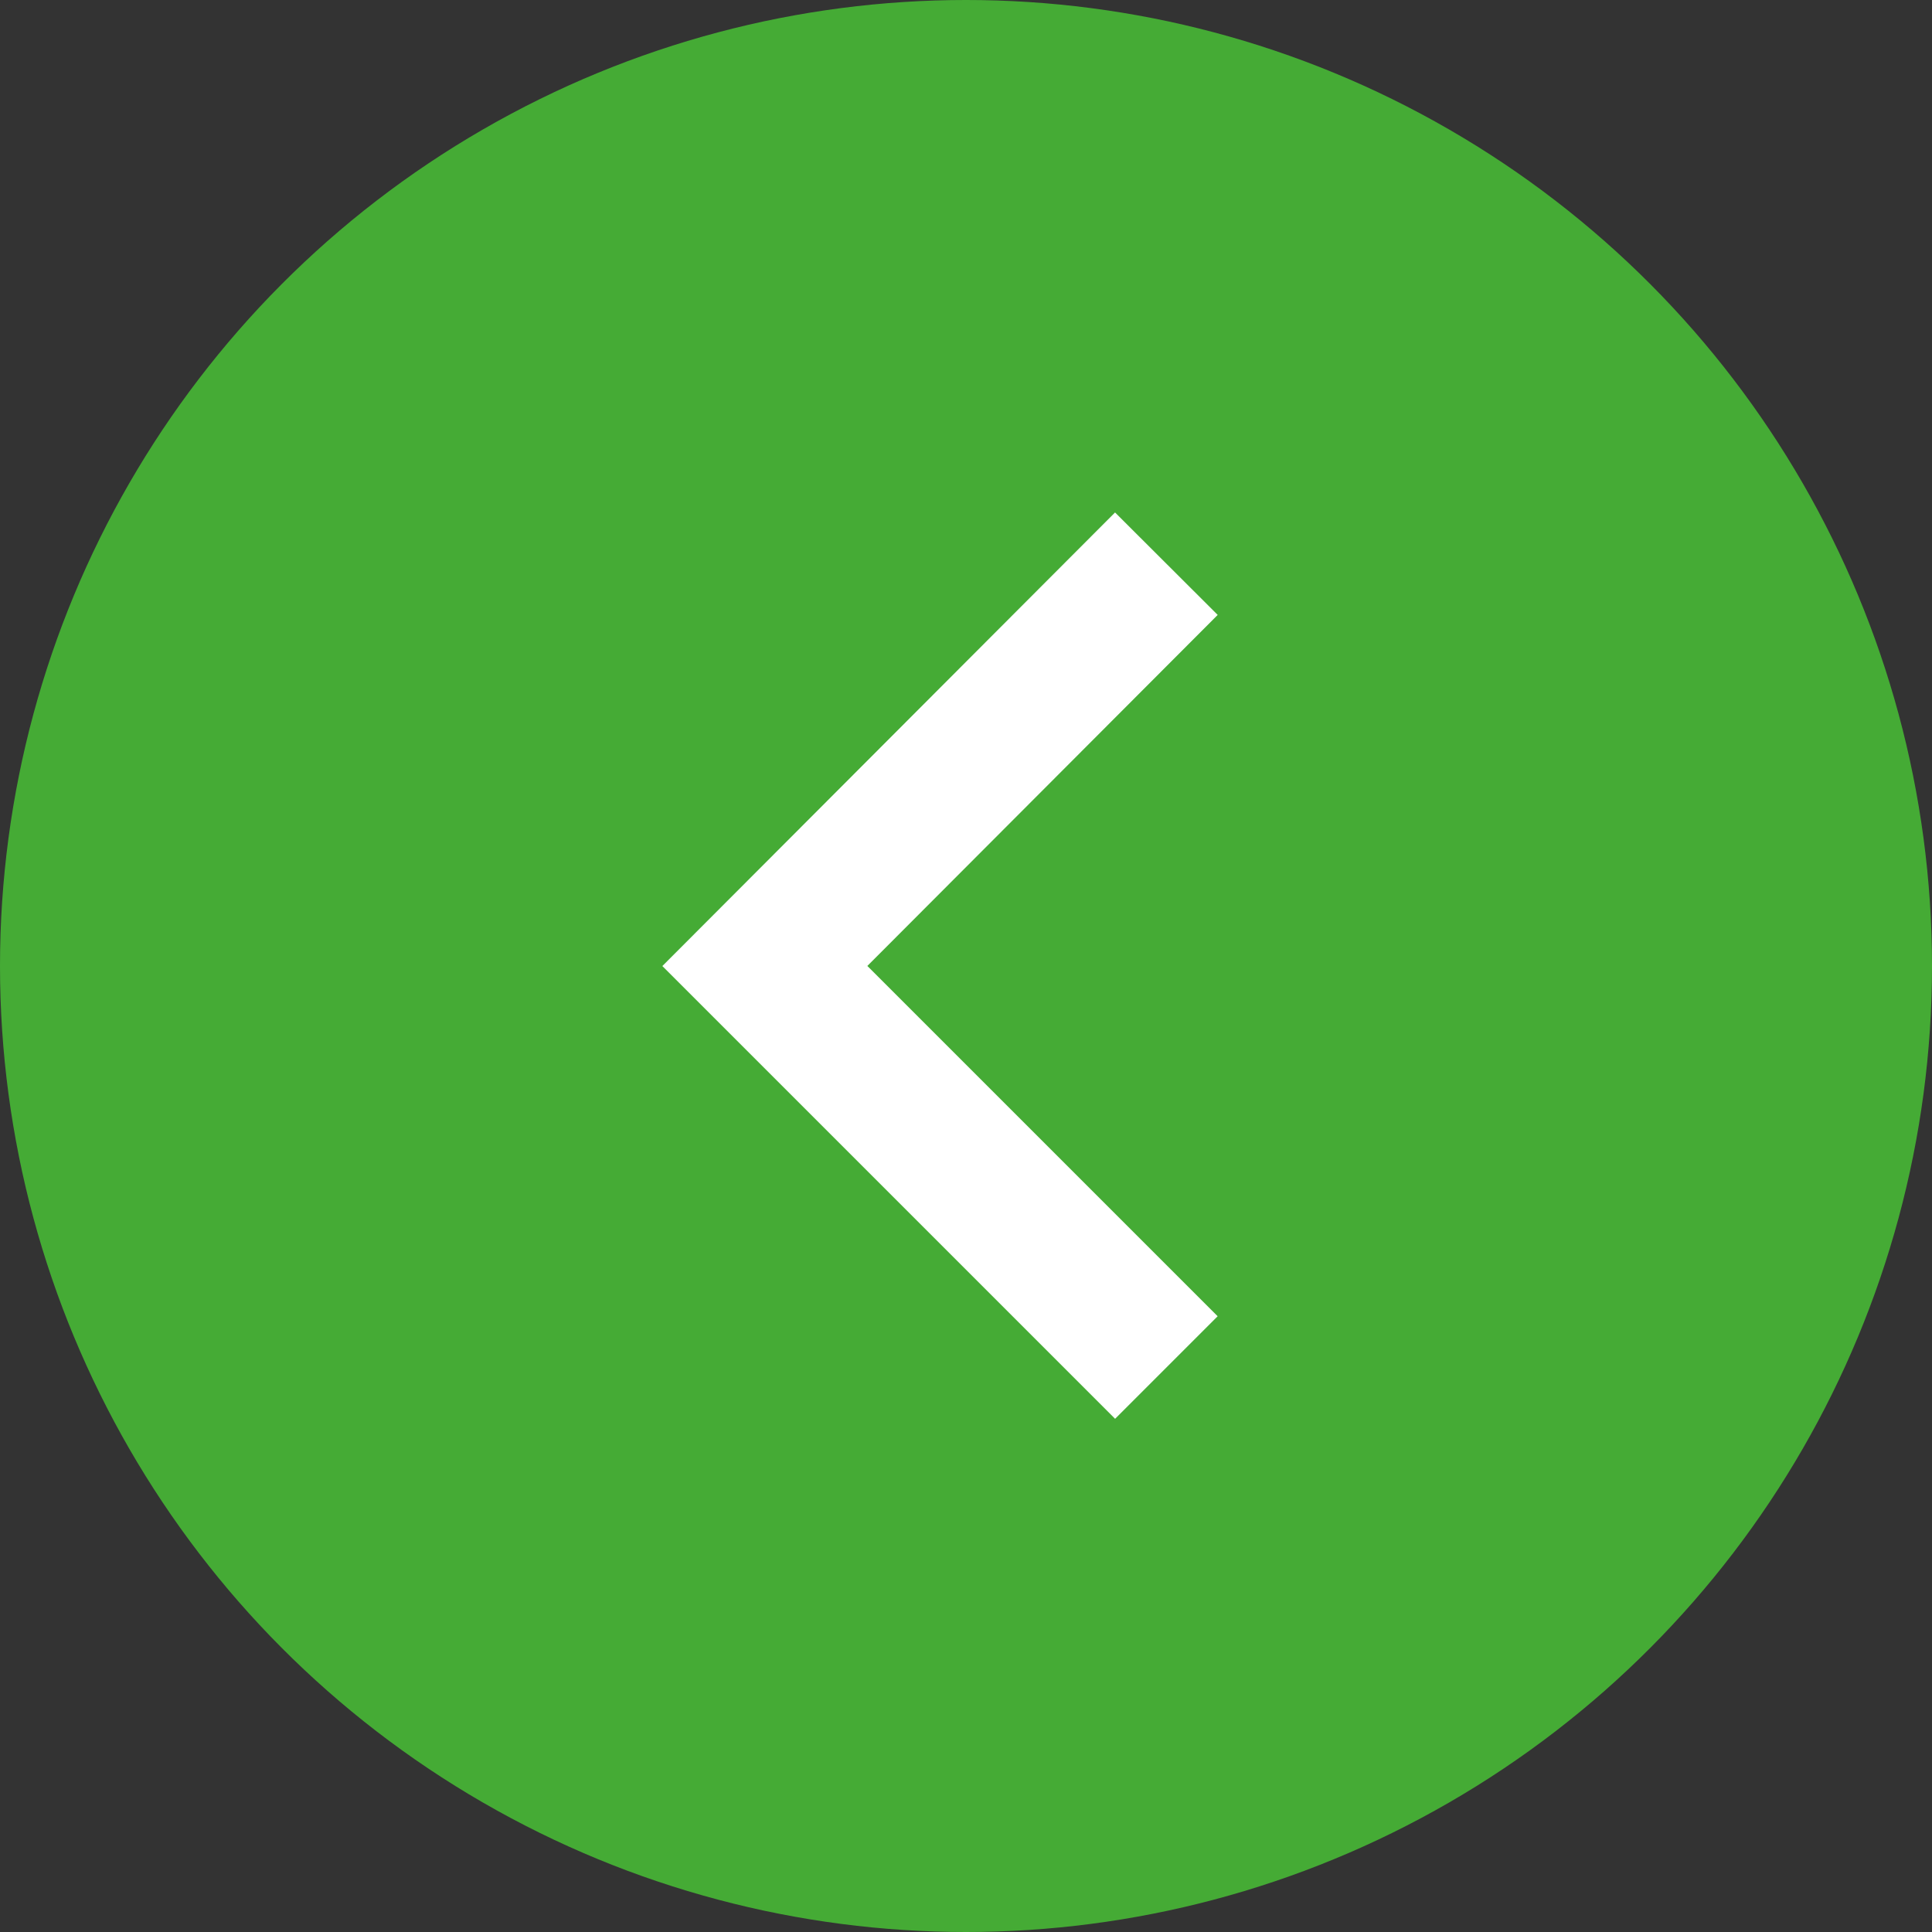 <?xml version="1.0" encoding="UTF-8"?>
<svg id="_レイヤー_2" data-name="レイヤー 2" xmlns="http://www.w3.org/2000/svg" width="24.78" height="24.78" viewBox="0 0 24.78 24.78">
  <rect x="0" y="0" width="24.78" height="24.78" fill="#333333" stroke="none"/>
  <defs>
    <style>
      .cls-1 {
        fill: #45ab35;
      }

      .cls-2 {
        fill: none;
        stroke: #fff;
        stroke-miterlimit: 10;
        stroke-width: 1.86px;
      }
    </style>
  </defs>
  <g id="design">
    <g>
      <circle class="cls-1" cx="12.39" cy="12.39" r="12.39"/>
      <polyline class="cls-2" points="14.96 7.23 9.81 12.39 14.96 17.54"/>
    </g>
  </g>
</svg>
